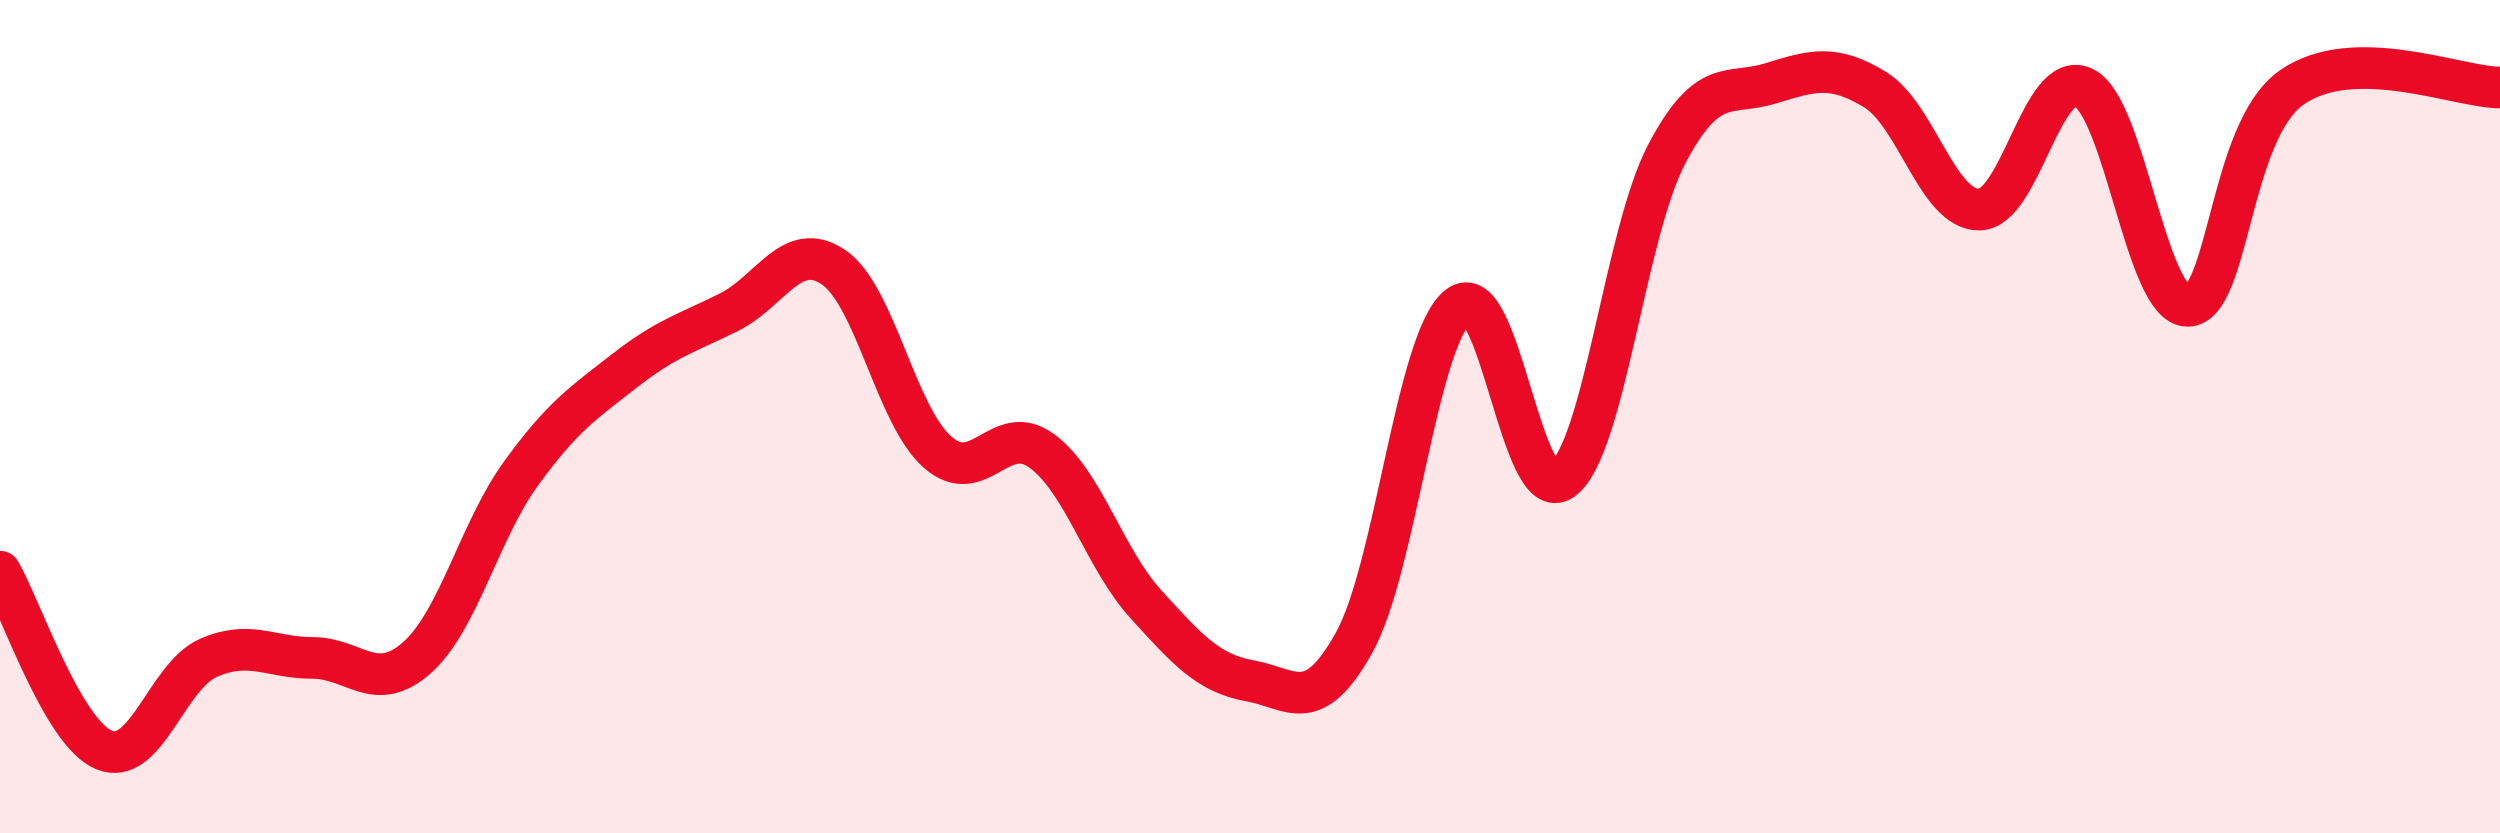 
    <svg width="60" height="20" viewBox="0 0 60 20" xmlns="http://www.w3.org/2000/svg">
      <path
        d="M 0,13.72 C 0.5,14.58 1.5,17.59 2.5,18 C 3.5,18.41 4,16.23 5,15.79 C 6,15.35 6.5,15.79 7.5,15.79 C 8.5,15.79 9,16.67 10,15.79 C 11,14.91 11.5,12.75 12.5,11.37 C 13.5,9.99 14,9.67 15,8.89 C 16,8.11 16.5,7.99 17.5,7.49 C 18.5,6.99 19,5.74 20,6.41 C 21,7.08 21.5,9.97 22.5,10.85 C 23.5,11.73 24,10.09 25,10.82 C 26,11.55 26.5,13.4 27.5,14.5 C 28.5,15.6 29,16.16 30,16.34 C 31,16.52 31.5,17.22 32.5,15.42 C 33.5,13.62 34,8.13 35,7.35 C 36,6.57 36.5,12.24 37.5,11.51 C 38.5,10.78 39,5.6 40,3.7 C 41,1.8 41.5,2.31 42.5,2 C 43.5,1.69 44,1.54 45,2.15 C 46,2.76 46.5,5.04 47.5,5.03 C 48.5,5.02 49,1.64 50,2.1 C 51,2.56 51.5,7.34 52.5,7.34 C 53.5,7.34 53.5,3.15 55,2.1 C 56.5,1.05 59,2.1 60,2.1L60 20L0 20Z"
        fill="#EB0A25"
        opacity="0.1"
        stroke-linecap="round"
        stroke-linejoin="round"
      />
      <path
        d="M 0,13.72 C 0.5,14.58 1.5,17.59 2.5,18 C 3.5,18.41 4,16.23 5,15.79 C 6,15.35 6.5,15.79 7.5,15.79 C 8.5,15.79 9,16.67 10,15.79 C 11,14.91 11.5,12.75 12.5,11.37 C 13.5,9.99 14,9.67 15,8.89 C 16,8.11 16.5,7.99 17.5,7.49 C 18.5,6.99 19,5.74 20,6.41 C 21,7.08 21.5,9.97 22.5,10.85 C 23.5,11.73 24,10.09 25,10.82 C 26,11.55 26.5,13.4 27.5,14.5 C 28.5,15.6 29,16.16 30,16.34 C 31,16.52 31.5,17.22 32.5,15.42 C 33.5,13.62 34,8.13 35,7.35 C 36,6.57 36.5,12.24 37.5,11.51 C 38.5,10.78 39,5.6 40,3.7 C 41,1.8 41.5,2.31 42.5,2 C 43.5,1.69 44,1.54 45,2.15 C 46,2.76 46.5,5.04 47.5,5.03 C 48.5,5.02 49,1.64 50,2.1 C 51,2.56 51.5,7.34 52.5,7.34 C 53.5,7.34 53.5,3.15 55,2.1 C 56.5,1.05 59,2.1 60,2.1"
        stroke="#EB0A25"
        stroke-width="1"
        fill="none"
        stroke-linecap="round"
        stroke-linejoin="round"
      />
    </svg>
  